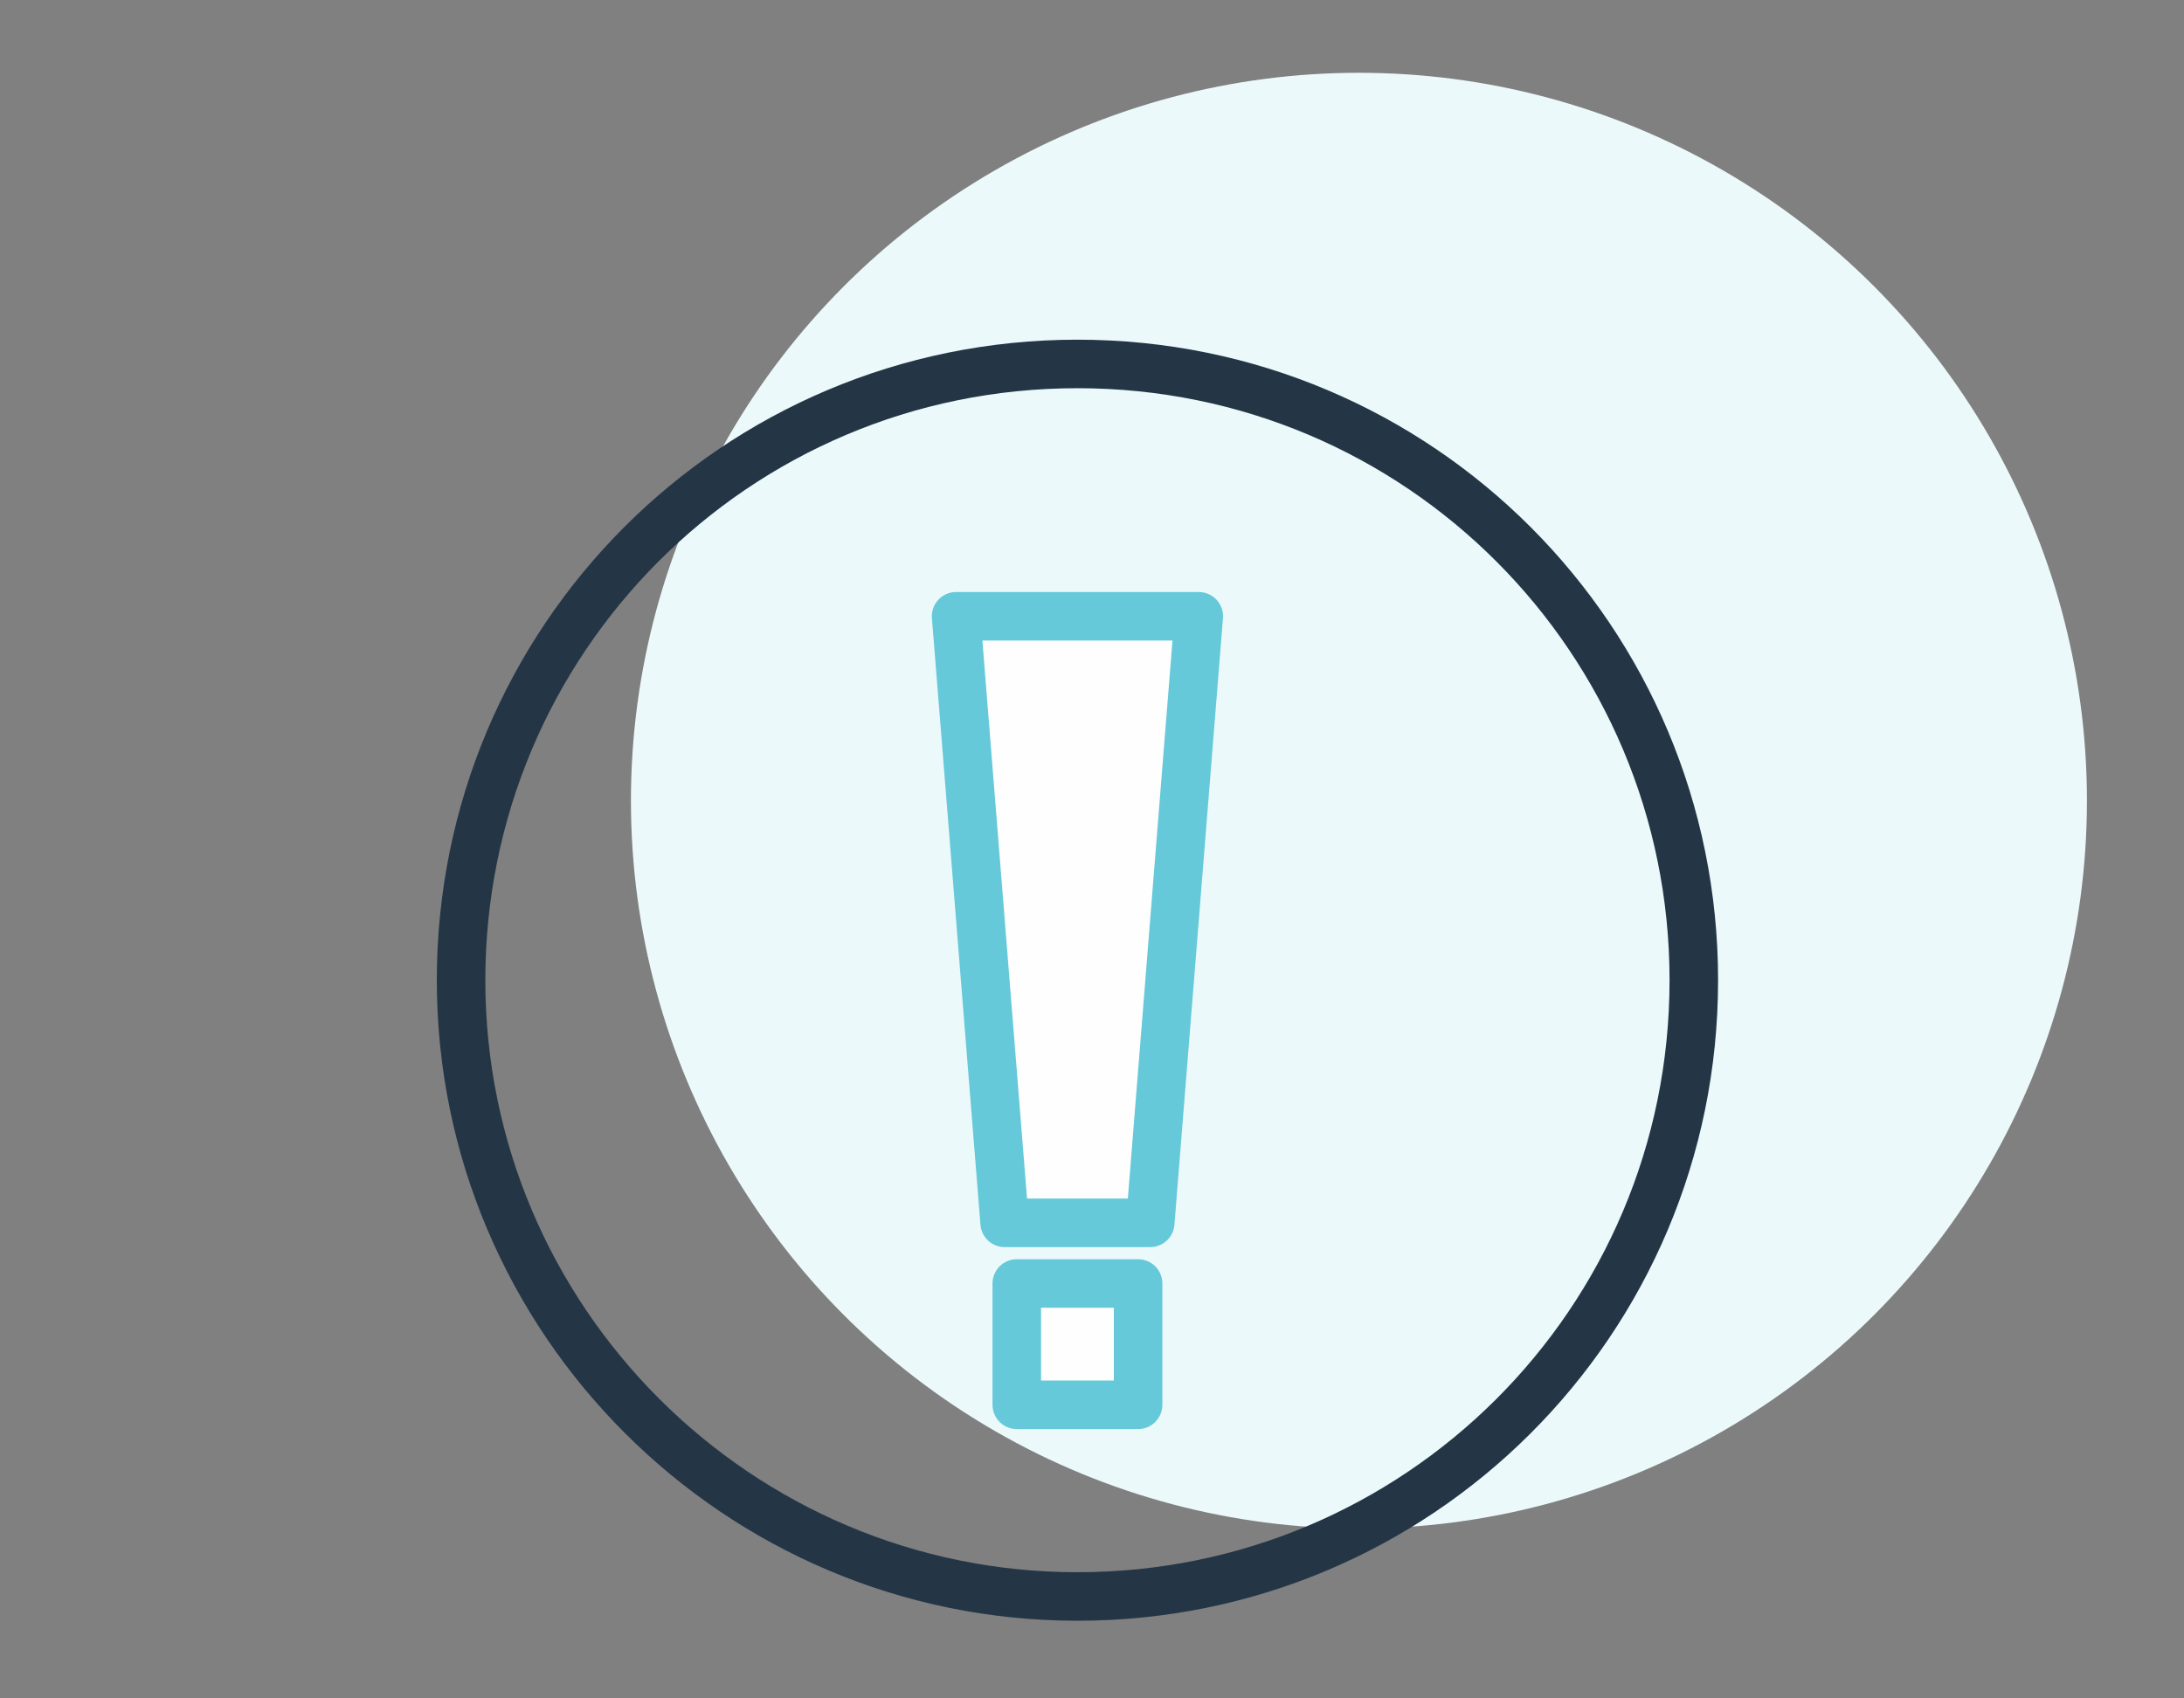 <?xml version="1.0" encoding="utf-8"?>
<!-- Generator: Adobe Illustrator 24.2.1, SVG Export Plug-In . SVG Version: 6.00 Build 0)  -->
<svg version="1.1" id="Layer_1" xmlns="http://www.w3.org/2000/svg" xmlns:xlink="http://www.w3.org/1999/xlink" x="0px" y="0px"
	 width="90px" height="70px" viewBox="0 0 90 70" style="enable-background:new 0 0 90 70;" xml:space="preserve">
<rect x="0" y="0" width="90" height="70" fill="#808080" stroke="none"/>
<style type="text/css">
	.st0{fill-rule:evenodd;clip-rule:evenodd;fill:#ECF9FB;}
	.st1{fill:none;stroke:#243646;stroke-width:2;stroke-linecap:round;stroke-linejoin:round;}
	.st2{fill-rule:evenodd;clip-rule:evenodd;fill:#FEFEFE;}
	.st3{fill:none;stroke:#65C9D9;stroke-width:2;stroke-linecap:round;stroke-linejoin:round;}
</style>
<g id="DTC-Desktop">
	<g id="_x31_.0-About-A" transform="translate(-1039, -3791)">
		<g id="Group-24" transform="translate(1039, 3791)">
			<circle id="Oval" class="st0" cx="56" cy="33" r="30"/>
			<g id="Group-10" transform="translate(0, 11)">
				<path id="Stroke-1" class="st1" d="M69.8,29.4C69.8,15.4,58.5,4,44.4,4S19,15.4,19,29.4s11.4,25.4,25.4,25.4
					S69.8,43.5,69.8,29.4z"/>
				<polygon id="Fill-3" class="st2" points="47.4,39.4 41.4,39.4 39.4,14.4 49.4,14.4 				"/>
				<polygon id="Stroke-5" class="st3" points="47.4,39.4 41.4,39.4 39.4,14.4 49.4,14.4 				"/>
				<g id="Clip-8">
				</g>
				<polygon id="Fill-7" class="st2" points="41.9,46.9 46.9,46.9 46.9,41.9 41.9,41.9 				"/>
				<polygon id="Stroke-9" class="st3" points="41.9,46.9 46.9,46.9 46.9,41.9 41.9,41.9 				"/>
			</g>
		</g>
	</g>
</g>
</svg>
